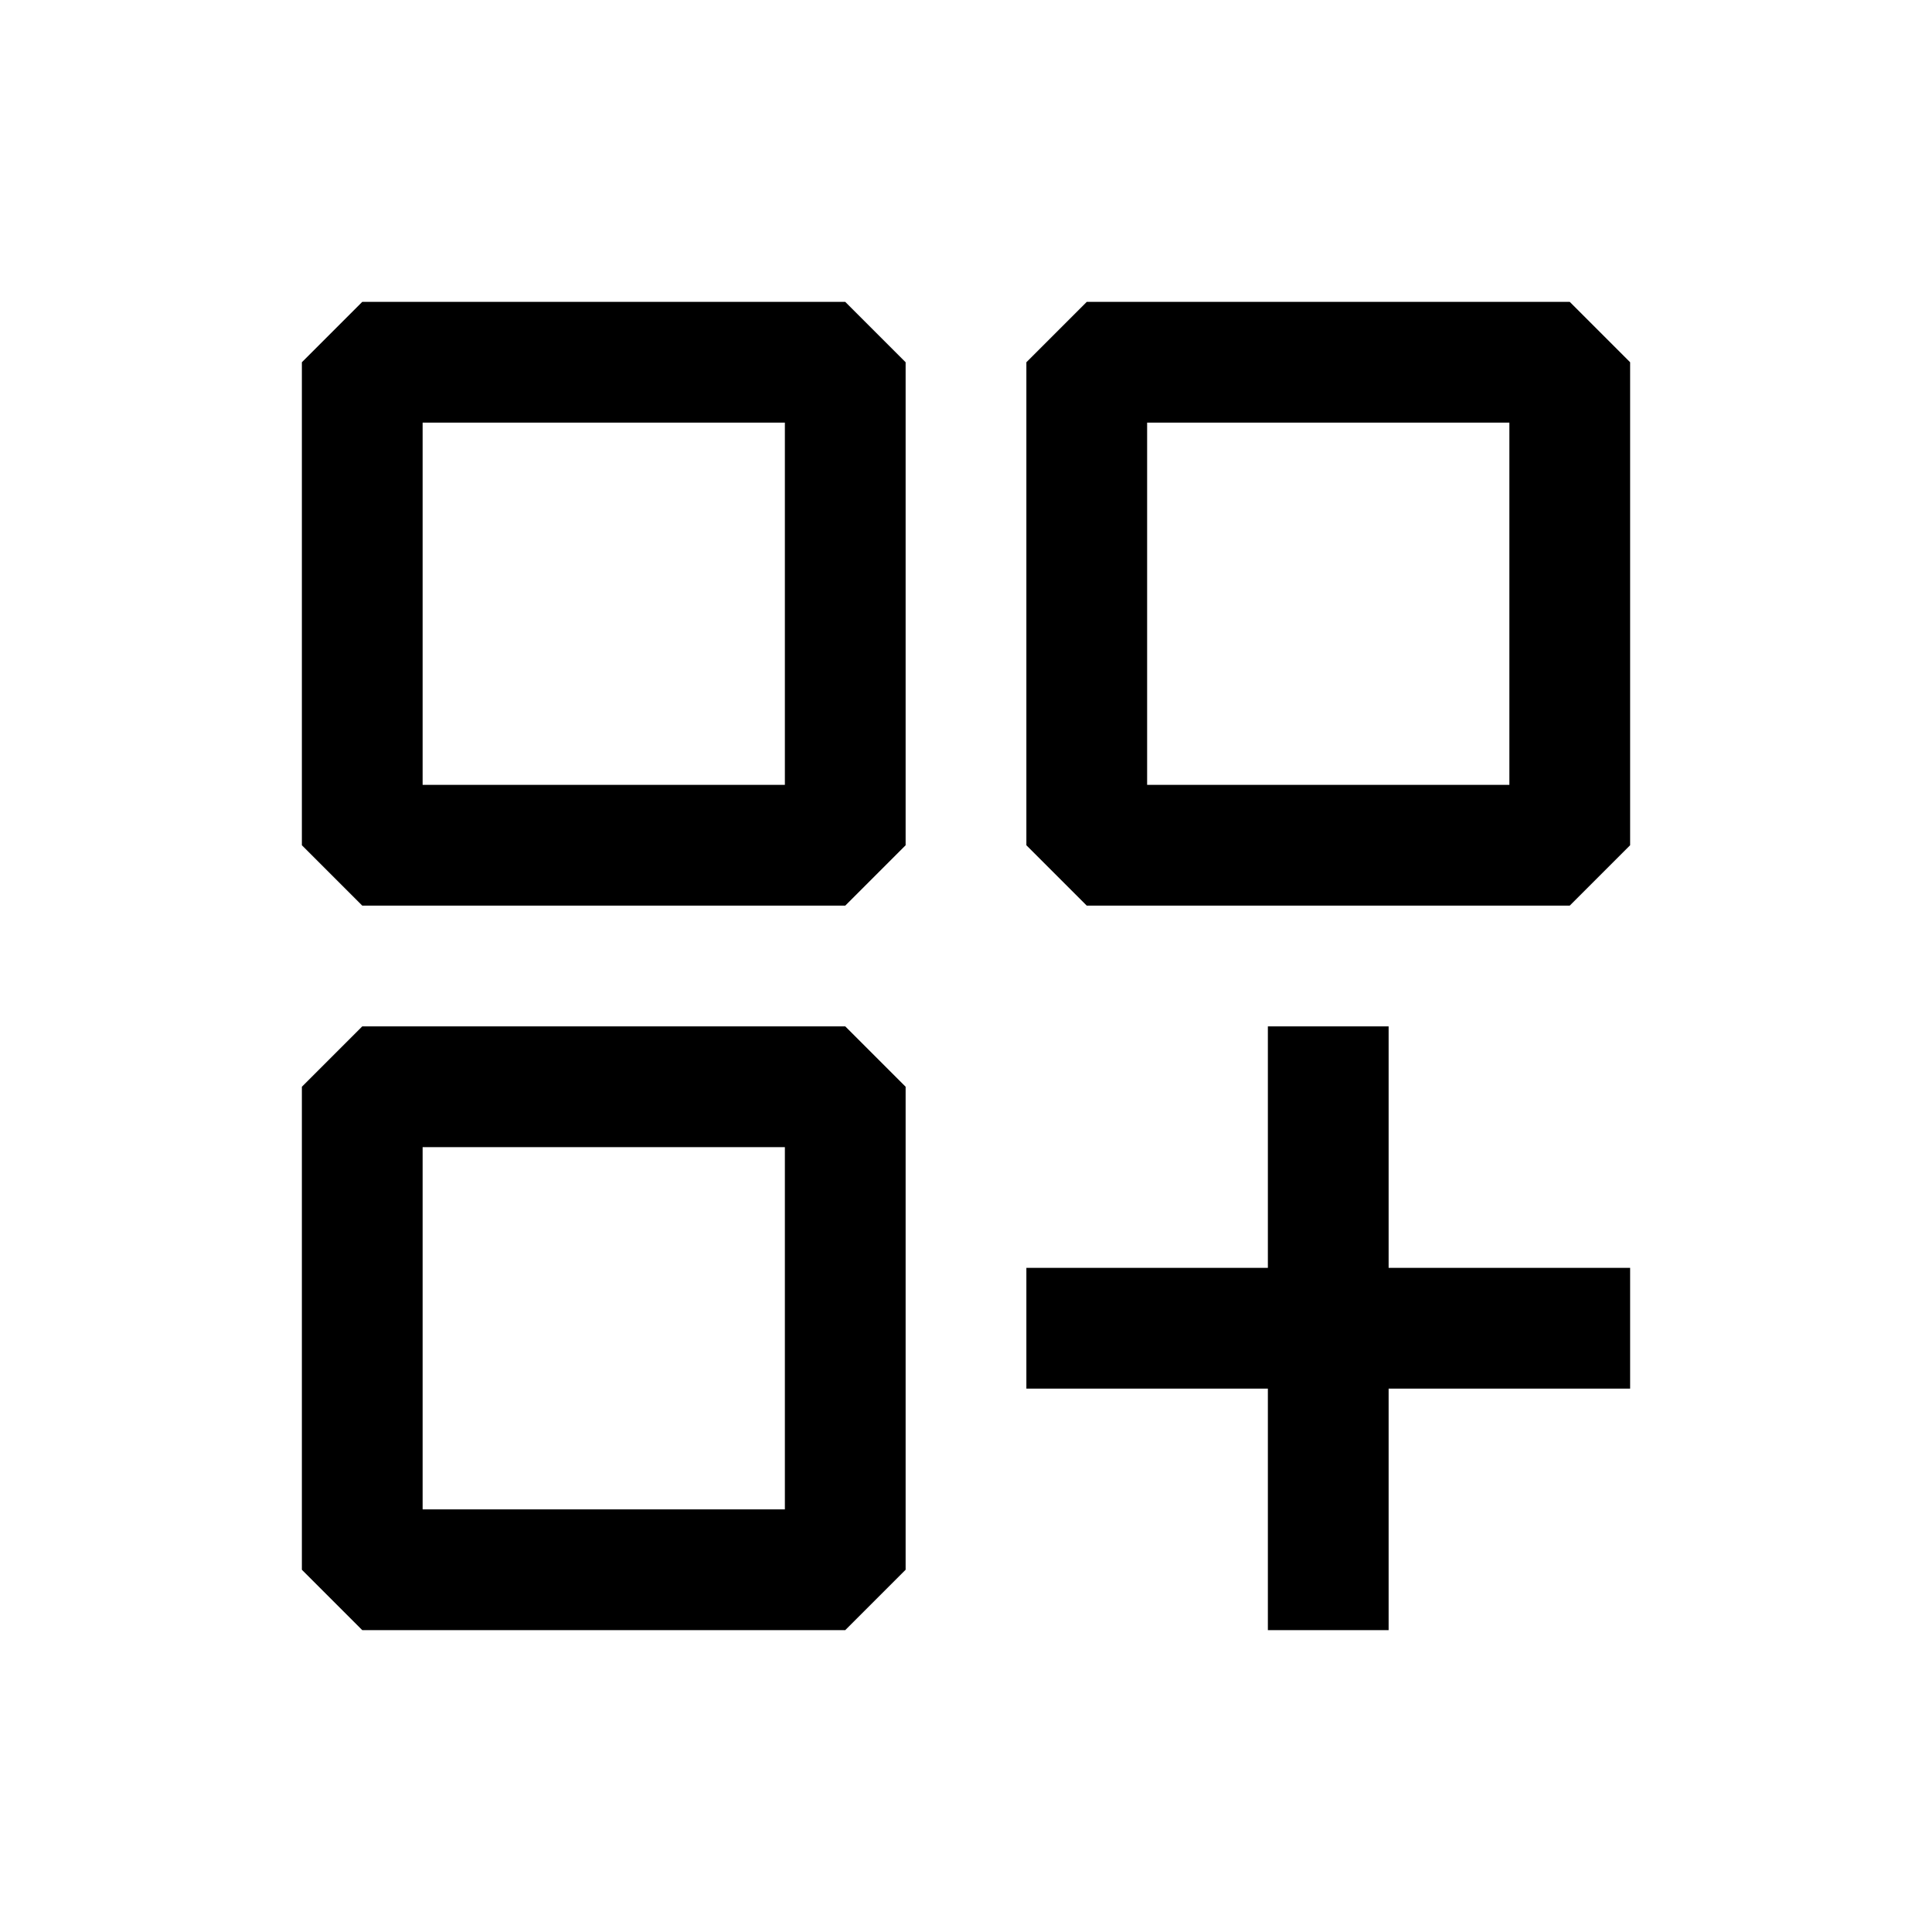 <?xml version="1.0" encoding="utf-8"?>
<svg viewBox="0 0 24 24" fill="none" xmlns="http://www.w3.org/2000/svg">
<path fill-rule="evenodd" clip-rule="evenodd" d="M3.75 4.5L4.5 3.75H10.5L11.25 4.5V10.5L10.5 11.25H4.5L3.75 10.5V4.5ZM5.25 5.25V9.75H9.75V5.25H5.25ZM13.5 3.75L12.75 4.5V10.5L13.5 11.25H19.5L20.25 10.5V4.5L19.5 3.75H13.5ZM14.25 9.75V5.25H18.75V9.75H14.25ZM17.25 20.25H15.75V17.25H12.75V15.75H15.75V12.75H17.25V15.75H20.25V17.25H17.25V20.25ZM4.5 12.75L3.75 13.5V19.5L4.5 20.25H10.5L11.25 19.5V13.5L10.5 12.75H4.5ZM5.25 18.75V14.25H9.75V18.75H5.25Z" fill="#000000"/>
</svg>